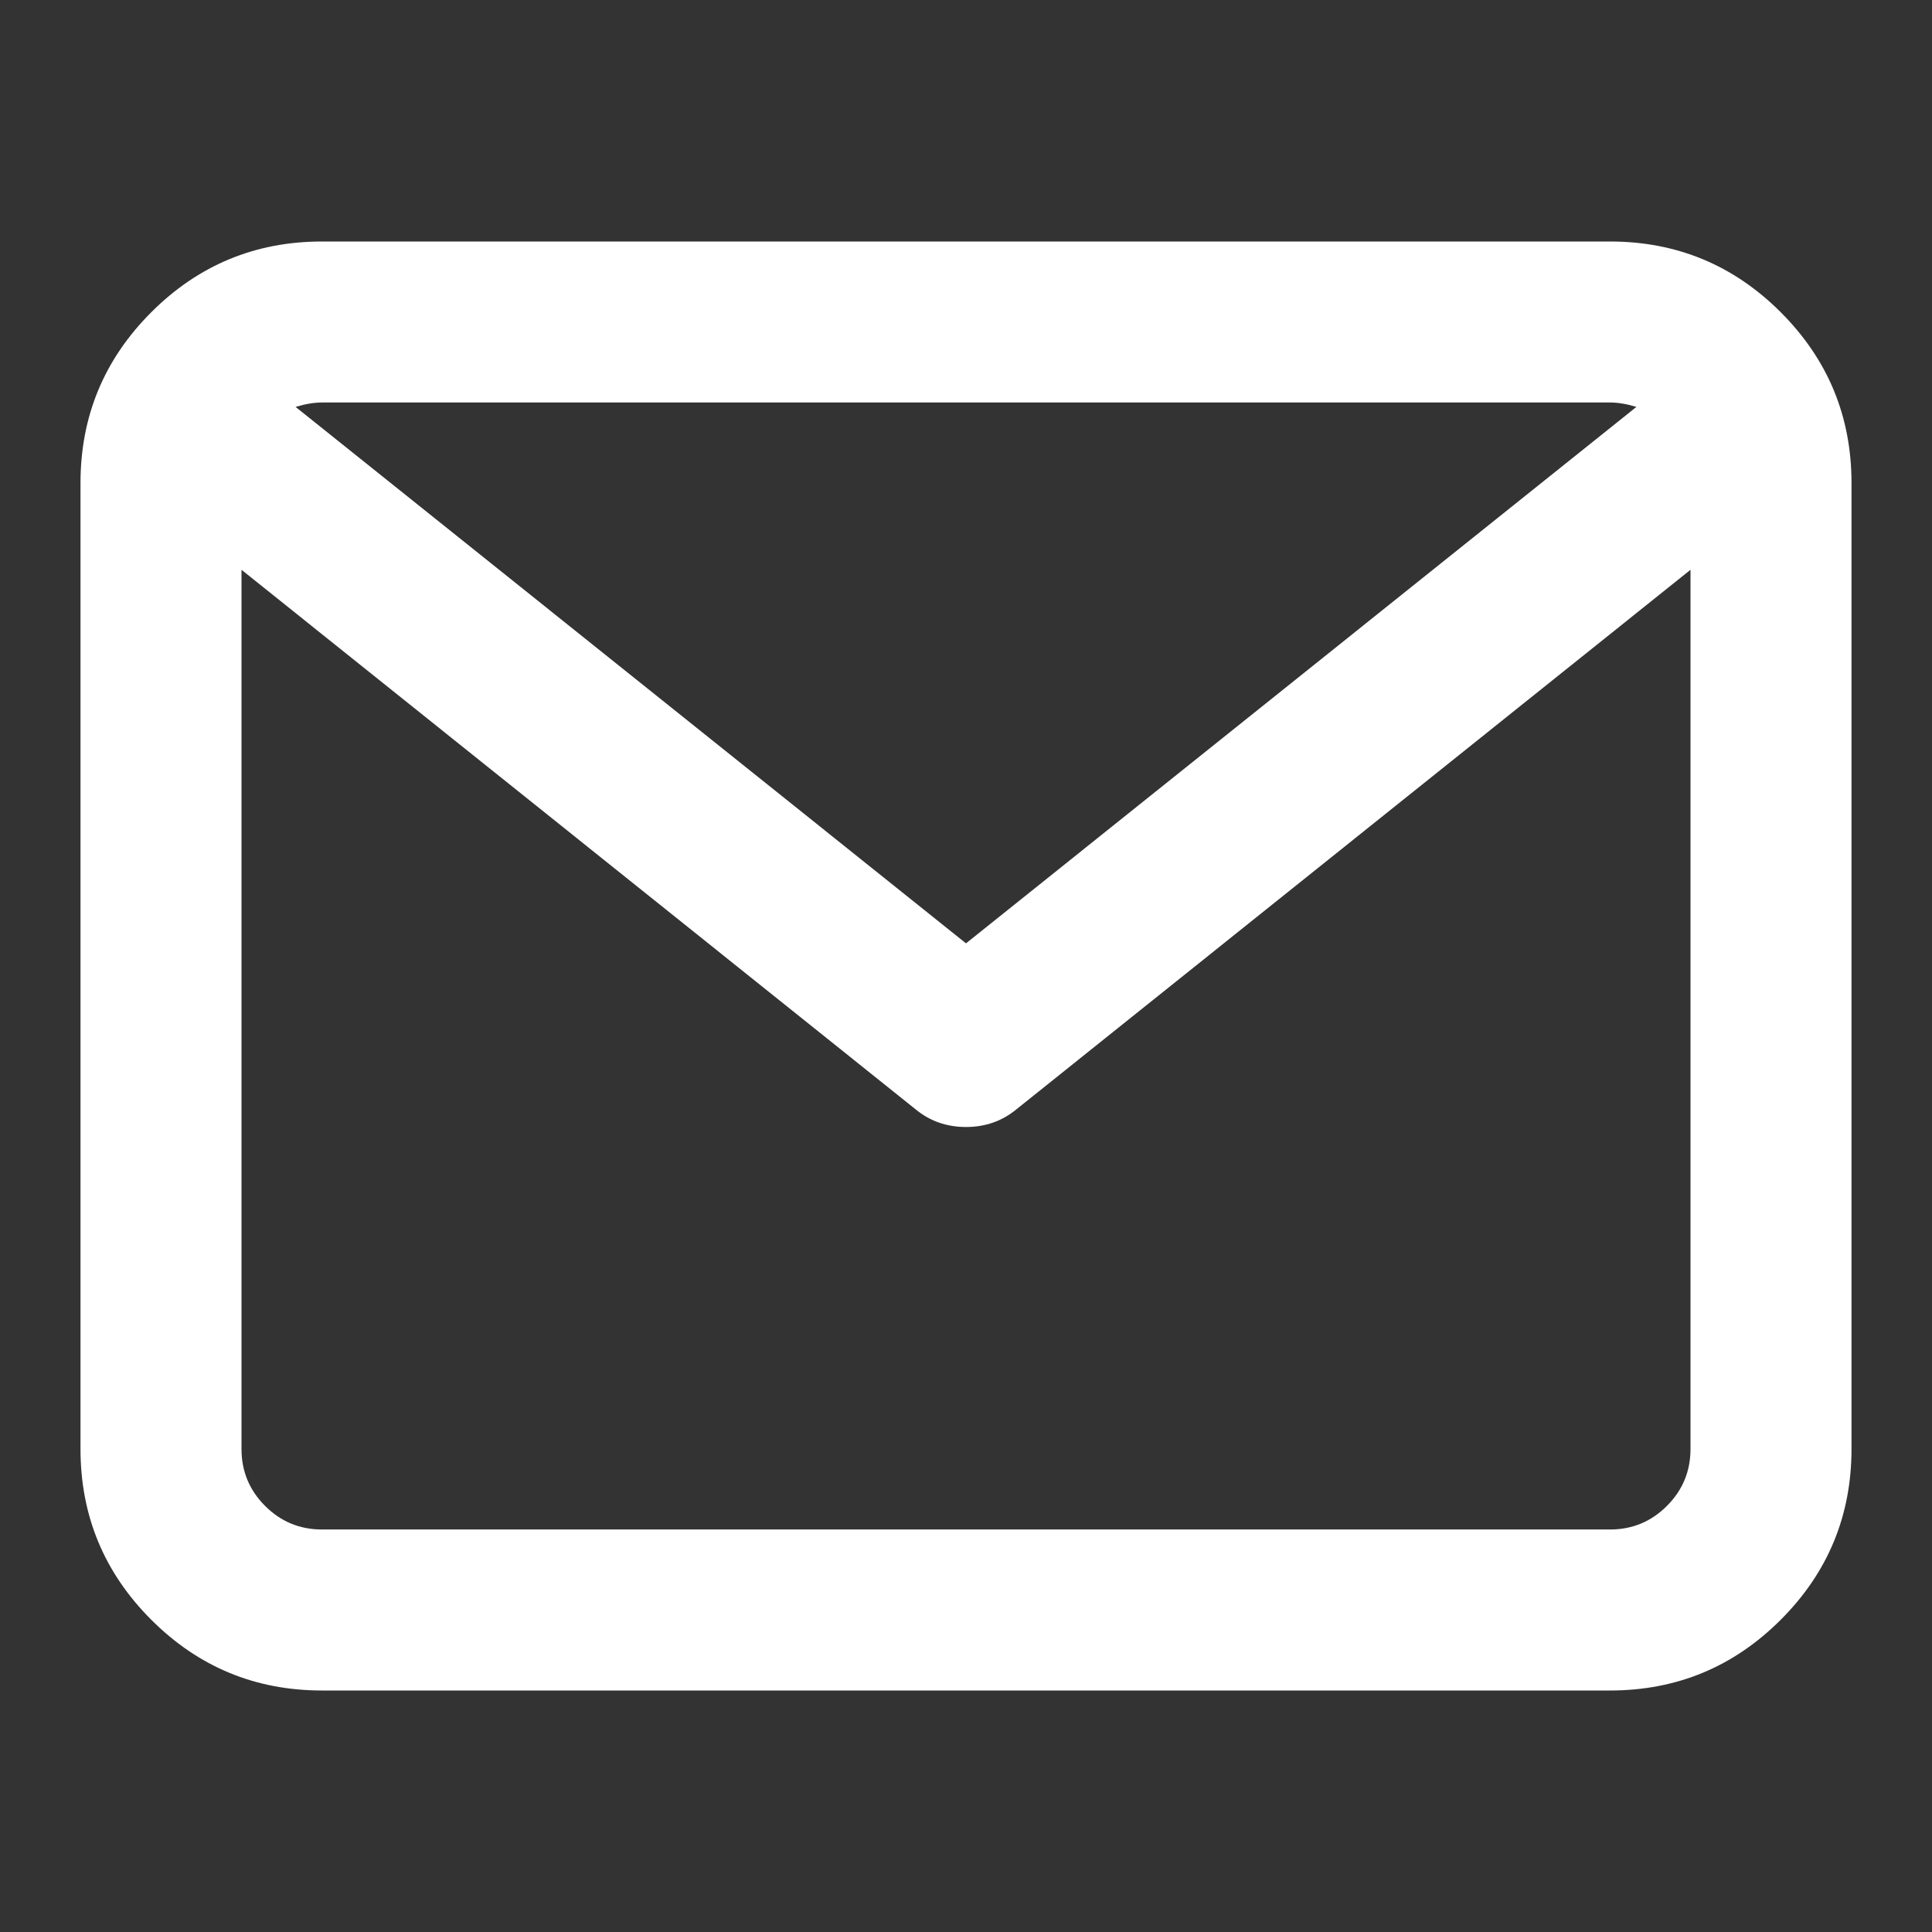 <svg version="1.1" xmlns="http://www.w3.org/2000/svg" xmlns:xlink="http://www.w3.org/1999/xlink" width="768" height="768" viewBox="0 0 768 768" fill="rgb(255, 255, 255)" style="color: rgb(255, 255, 255);"><rect x="0" y="0" width="768" height="768" fill="#333333" stroke="none"/><g id="icomoon-ignore"></g><path d="M128 96h512q39.75 0 67.875 28.125t28.125 67.875v384q0 39.75-28.125 67.875t-67.875 28.125h-512q-39.75 0-67.875-28.125t-28.125-67.875v-384q0-39.75 28.125-67.875t67.875-28.125zM672 576v-349.5l-268 214.5q-8.5 7-20 7t-20-7l-268-214.5v349.5q0 13.25 9.375 22.625t22.625 9.375h512q13.25 0 22.625-9.375t9.375-22.625zM640 160h-512q-4.75 0-10.5 1.75l266.5 213.25 266.5-213.25q-5.75-1.75-10.5-1.75z"></path></svg>
